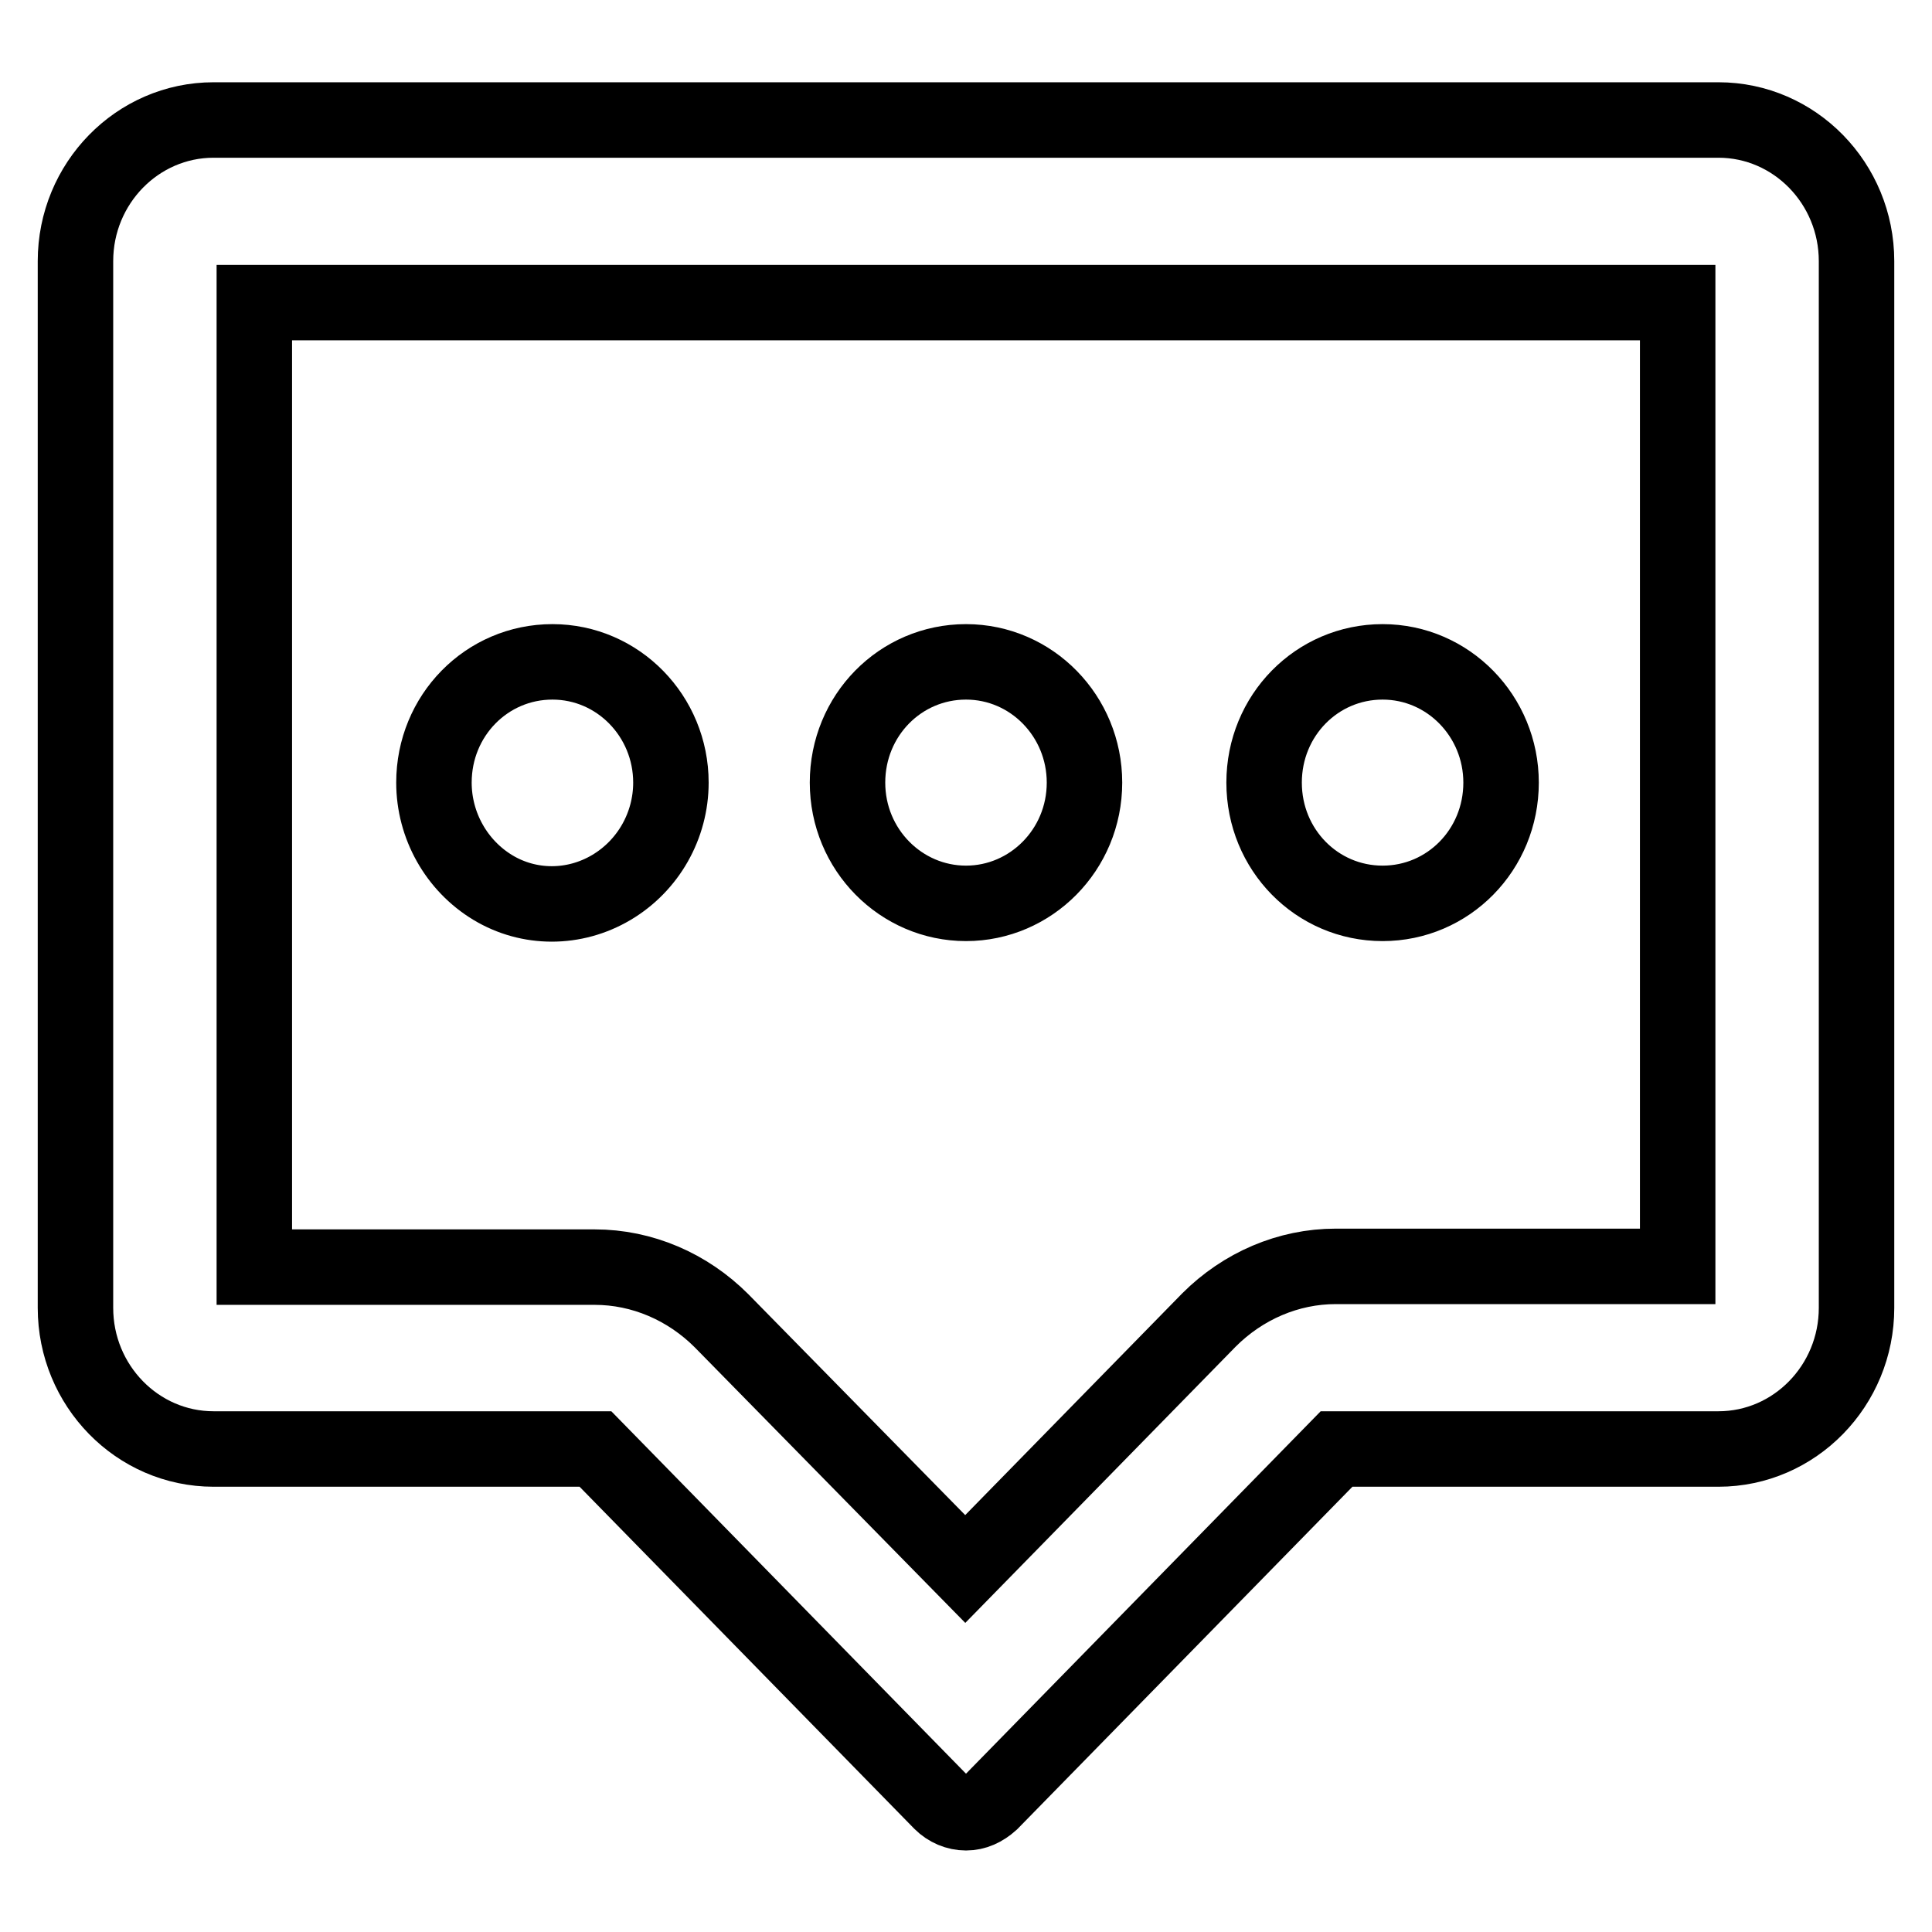 <?xml version="1.0" encoding="utf-8"?>
<!-- Svg Vector Icons : http://www.onlinewebfonts.com/icon -->
<!DOCTYPE svg PUBLIC "-//W3C//DTD SVG 1.1//EN" "http://www.w3.org/Graphics/SVG/1.1/DTD/svg11.dtd">
<svg version="1.1" xmlns="http://www.w3.org/2000/svg" xmlns:xlink="http://www.w3.org/1999/xlink" x="0px" y="0px" viewBox="0 0 256 256" enable-background="new 0 0 256 256" xml:space="preserve">
<g><g><path stroke-width="10" fill-opacity="0" stroke="#000000"  d="M222.3,40.1v127.7H177c-6.3,0-12.3,2.6-16.8,7.1l-32.3,33l-32.3-32.9c-4.5-4.5-10.5-7.1-16.8-7.1H33.7V40.1H222.3L222.3,40.1z M227.7,15.9H28.3C18.2,15.9,10,24.3,10,34.6v138.7c0,10.3,8.2,18.7,18.3,18.7h50.6l45.8,46.8c0.9,0.9,2.1,1.4,3.3,1.4s2.3-0.5,3.3-1.4l45.8-46.8h50.6c10.1,0,18.3-8.4,18.3-18.7V34.6C246,24.3,237.8,15.9,227.7,15.9L227.7,15.9L227.7,15.9z M57.5,103.7c0-8.9,7-16,15.7-16c8.7,0,15.7,7.2,15.7,16c0,5.7-3,11-7.9,13.9c-4.9,2.9-10.9,2.9-15.7,0C60.5,114.7,57.5,109.4,57.5,103.7L57.5,103.7z M112.3,103.7c0-8.9,7-16,15.7-16s15.7,7.2,15.7,16c0,8.9-7.1,16-15.7,16S112.3,112.6,112.3,103.7L112.3,103.7z M167.5,103.7c0-8.9,7-16,15.7-16c8.7,0,15.7,7.2,15.7,16c0,8.9-7,16-15.7,16C174.5,119.7,167.5,112.6,167.5,103.7L167.5,103.7z"/></g></g>
</svg>